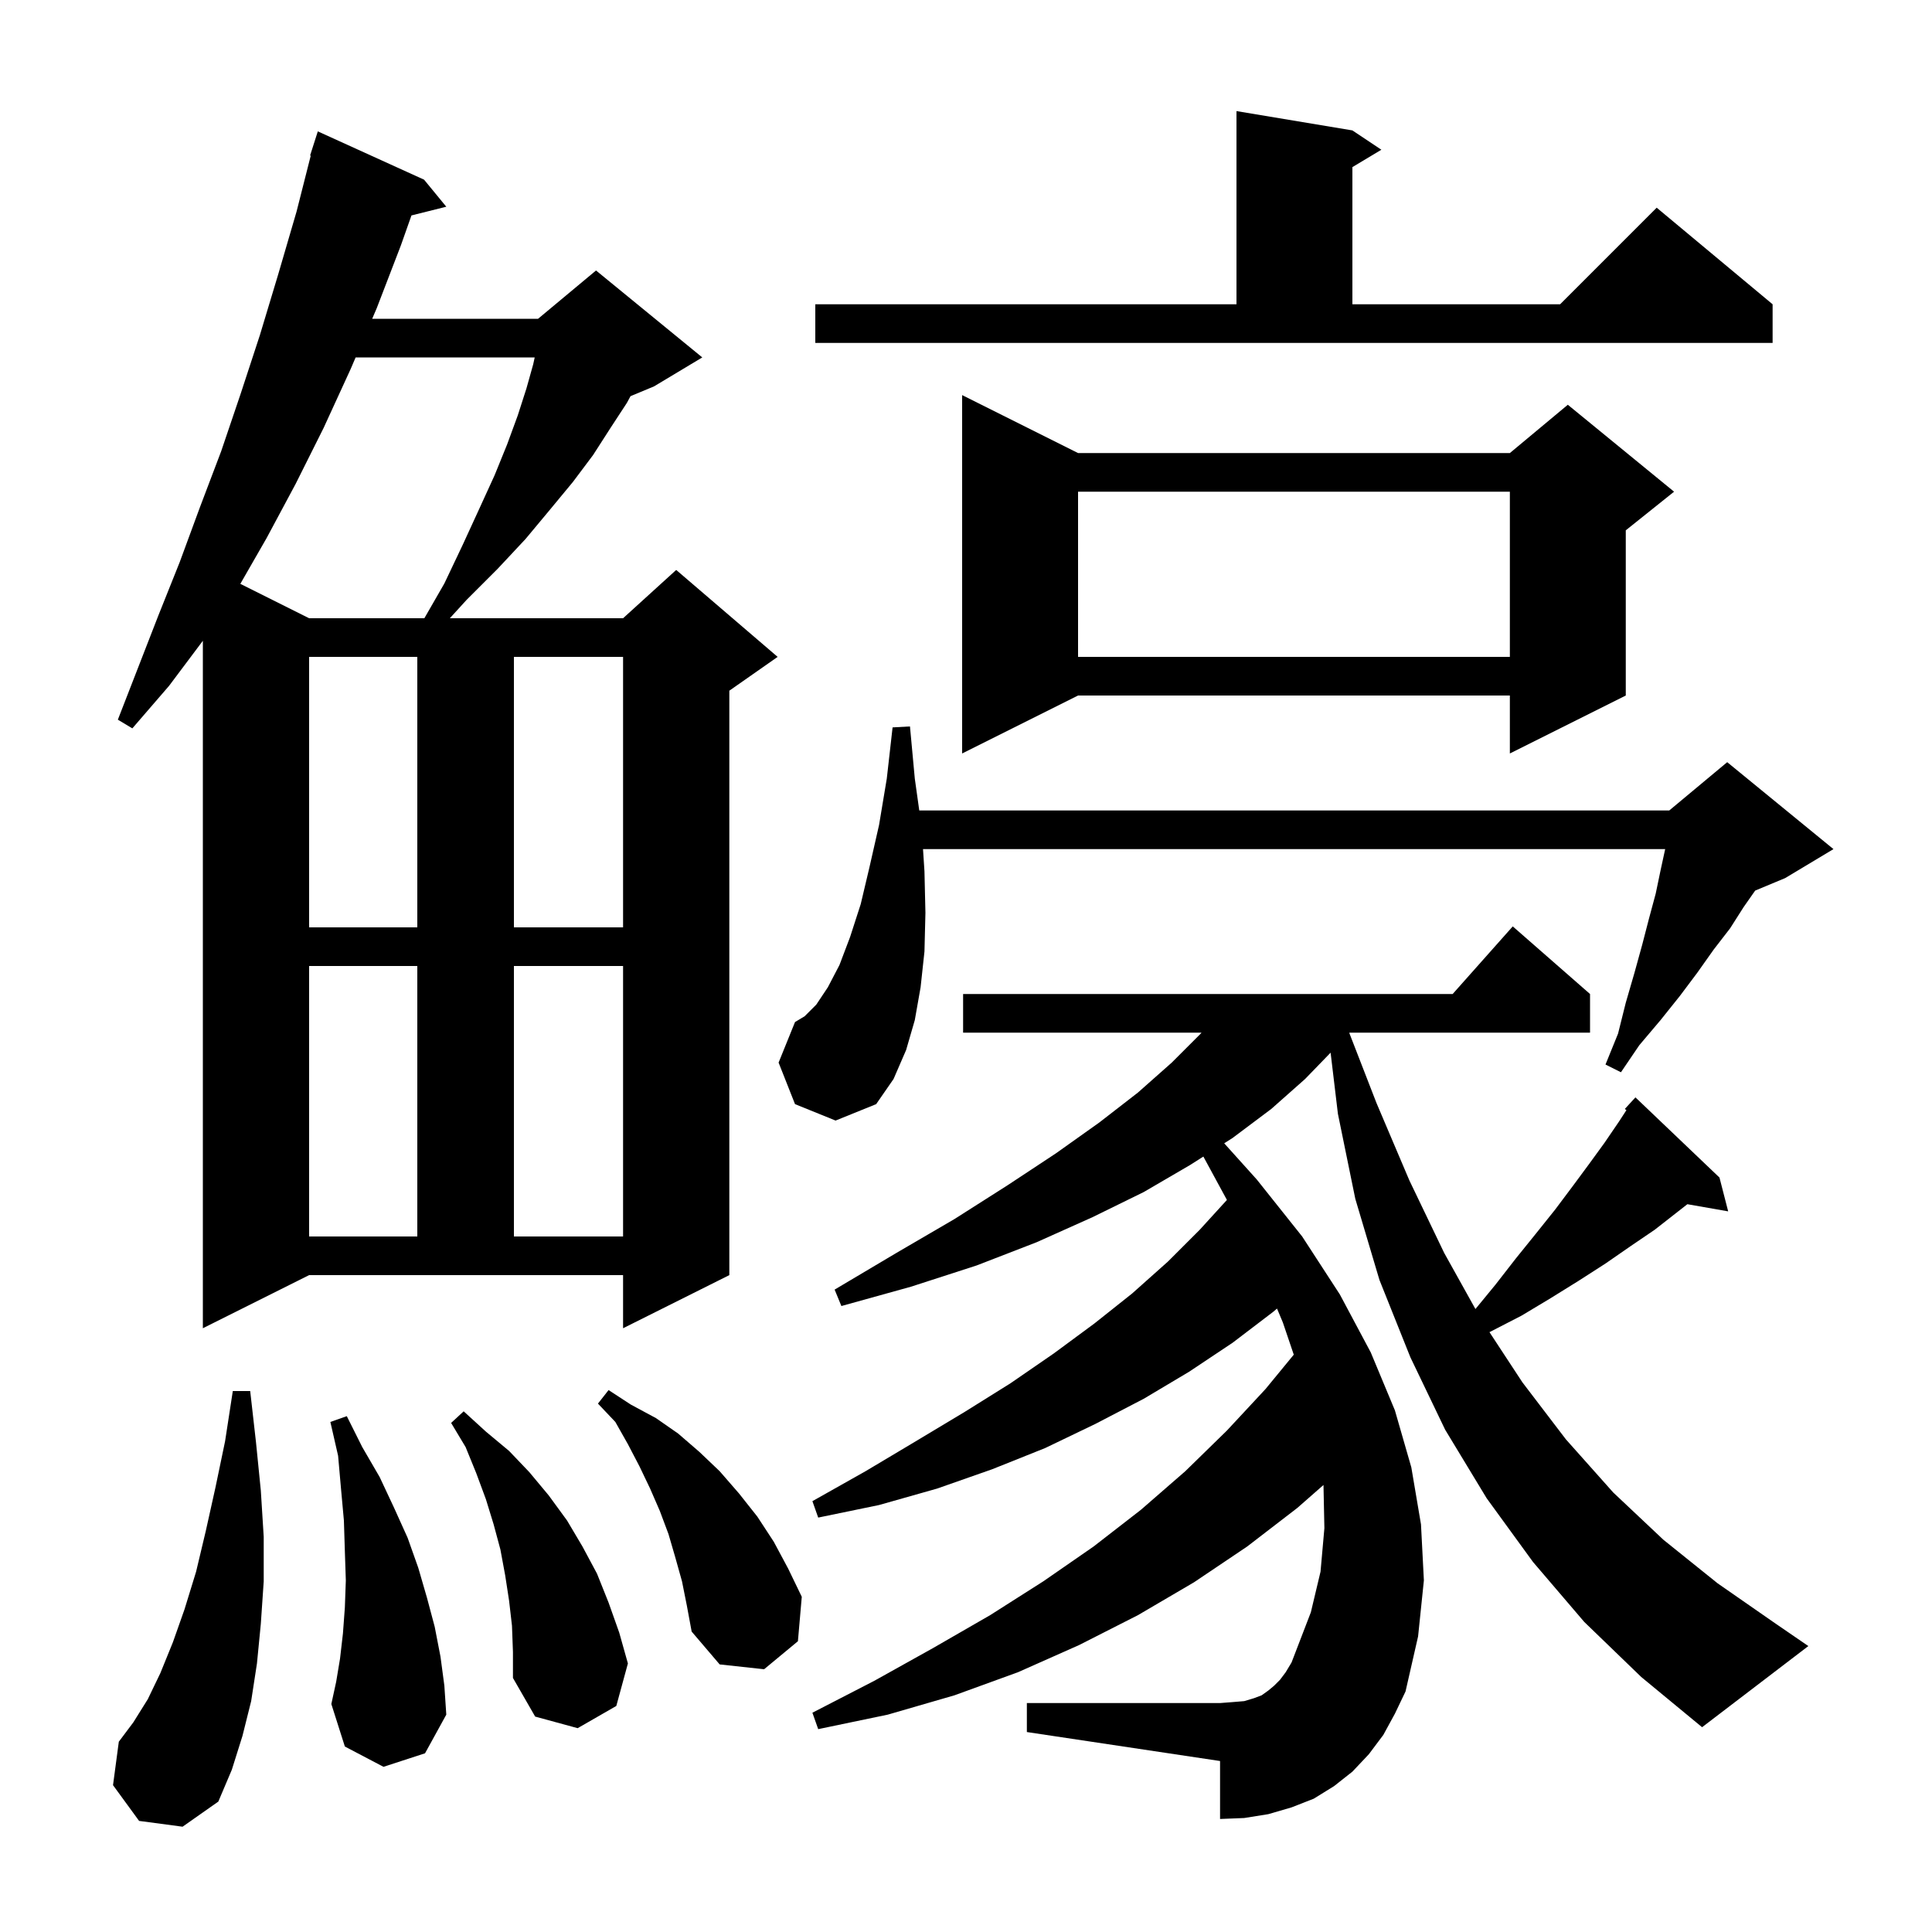 <svg xmlns="http://www.w3.org/2000/svg" xmlns:xlink="http://www.w3.org/1999/xlink" version="1.1" baseProfile="full" viewBox="0 0 200 200" width="200" height="200"><g fill="currentColor"><path d="M 14.4 188.5 L 11.7 184.8 L 12.3 180.3 L 13.8 178.3 L 15.3 175.9 L 16.6 173.2 L 17.9 170.0 L 19.1 166.6 L 20.3 162.7 L 21.3 158.5 L 22.3 154.0 L 23.3 149.2 L 24.1 144.0 L 25.9 144.0 L 26.5 149.3 L 27.0 154.3 L 27.3 159.1 L 27.3 163.7 L 27.0 168.1 L 26.6 172.2 L 26.0 176.1 L 25.1 179.7 L 24.0 183.2 L 22.6 186.5 L 18.9 189.1 Z M 164.0 167.9 L 158.7 161.7 L 153.9 155.1 L 149.6 148.0 L 146.0 140.5 L 142.8 132.5 L 140.3 124.1 L 138.5 115.3 L 137.743 108.971 L 135.1 111.7 L 131.6 114.8 L 127.6 117.8 L 126.729 118.354 L 130.1 122.1 L 134.8 128.0 L 138.7 134.0 L 141.9 140.0 L 144.4 146.0 L 146.1 151.9 L 147.1 157.8 L 147.4 163.6 L 146.8 169.4 L 145.5 175.1 L 144.4 177.4 L 143.2 179.6 L 141.7 181.6 L 140.0 183.4 L 138.1 184.9 L 136.0 186.2 L 133.7 187.1 L 131.3 187.8 L 128.8 188.2 L 126.3 188.3 L 126.3 182.3 L 106.3 179.3 L 106.3 176.3 L 126.3 176.3 L 127.6 176.2 L 128.8 176.1 L 129.8 175.8 L 130.6 175.5 L 131.3 175.0 L 131.9 174.5 L 132.5 173.9 L 133.1 173.1 L 133.7 172.1 L 135.7 166.9 L 136.7 162.7 L 137.1 158.2 L 137.007 153.725 L 134.3 156.1 L 129.1 160.1 L 123.6 163.8 L 117.8 167.2 L 111.7 170.3 L 105.4 173.1 L 98.8 175.5 L 91.9 177.5 L 84.7 179.0 L 84.1 177.3 L 90.5 174.0 L 96.6 170.6 L 102.5 167.2 L 108.0 163.7 L 113.2 160.1 L 118.1 156.3 L 122.7 152.3 L 127.0 148.1 L 131.0 143.8 L 133.931 140.236 L 132.8 136.9 L 132.197 135.462 L 131.8 135.8 L 127.6 139.0 L 123.1 142.0 L 118.4 144.8 L 113.4 147.4 L 108.2 149.9 L 102.7 152.1 L 97.0 154.1 L 91.0 155.8 L 84.7 157.1 L 84.1 155.4 L 89.6 152.3 L 94.8 149.2 L 99.8 146.2 L 104.6 143.2 L 109.1 140.1 L 113.3 137.0 L 117.2 133.9 L 120.9 130.6 L 124.2 127.3 L 127.009 124.219 L 127.0 124.2 L 124.572 119.727 L 123.2 120.6 L 118.4 123.4 L 113.1 126.0 L 107.3 128.6 L 101.1 131.0 L 94.3 133.2 L 87.1 135.2 L 86.4 133.5 L 92.8 129.7 L 98.8 126.2 L 104.3 122.7 L 109.3 119.4 L 113.8 116.2 L 117.8 113.1 L 121.3 110.0 L 124.3 107.0 L 124.376 106.9 L 99.7 106.9 L 99.7 102.9 L 150.378 102.9 L 156.6 95.9 L 164.6 102.9 L 164.6 106.9 L 139.711 106.9 L 139.679 106.934 L 142.5 114.2 L 145.9 122.2 L 149.5 129.7 L 152.737 135.511 L 154.8 133.0 L 156.9 130.3 L 159.0 127.7 L 161.0 125.2 L 162.8 122.8 L 164.5 120.5 L 166.1 118.3 L 167.6 116.1 L 168.367 114.921 L 168.2 114.8 L 169.3 113.6 L 178.0 121.9 L 178.9 125.4 L 174.675 124.659 L 171.3 127.3 L 168.8 129.0 L 166.2 130.8 L 163.4 132.6 L 160.5 134.4 L 157.5 136.2 L 154.2 137.9 L 154.191 137.906 L 157.6 143.1 L 162.1 149.0 L 167.0 154.5 L 172.2 159.4 L 177.8 163.9 L 183.7 168.0 L 187.2 170.4 L 176.2 178.8 L 169.9 173.6 Z M 53.0 168.3 L 52.7 165.7 L 52.3 163.1 L 51.8 160.4 L 51.1 157.8 L 50.3 155.2 L 49.3 152.5 L 48.2 149.8 L 46.7 147.3 L 48.0 146.1 L 50.3 148.2 L 52.7 150.2 L 54.8 152.4 L 56.8 154.8 L 58.7 157.4 L 60.3 160.1 L 61.8 162.9 L 63.0 165.9 L 64.1 169.0 L 65.0 172.2 L 63.8 176.6 L 59.8 178.9 L 55.4 177.7 L 53.1 173.7 L 53.1 171.0 Z M 39.7 182.9 L 35.7 180.8 L 34.3 176.4 L 34.8 174.1 L 35.2 171.7 L 35.5 169.1 L 35.7 166.4 L 35.8 163.6 L 35.7 160.6 L 35.6 157.4 L 35.3 154.1 L 35.0 150.7 L 34.2 147.2 L 35.9 146.6 L 37.5 149.8 L 39.3 152.9 L 40.8 156.1 L 42.2 159.2 L 43.3 162.3 L 44.2 165.4 L 45.0 168.4 L 45.6 171.5 L 46.0 174.5 L 46.2 177.5 L 44.0 181.5 Z M 70.6 163.7 L 69.9 161.2 L 69.2 158.8 L 68.3 156.4 L 67.3 154.1 L 66.2 151.8 L 65.0 149.5 L 63.7 147.2 L 61.9 145.3 L 63.0 143.9 L 65.3 145.4 L 67.9 146.8 L 70.2 148.4 L 72.4 150.3 L 74.5 152.3 L 76.5 154.6 L 78.4 157.0 L 80.1 159.6 L 81.6 162.4 L 83.0 165.3 L 82.6 169.9 L 79.1 172.8 L 74.5 172.3 L 71.6 168.9 L 71.1 166.2 Z M 21.0 137.5 L 21.0 66.333 L 17.5 71.0 L 13.7 75.4 L 12.2 74.5 L 16.4 63.7 L 18.6 58.2 L 20.7 52.5 L 22.9 46.7 L 24.9 40.8 L 26.9 34.7 L 28.8 28.4 L 30.7 21.9 L 32.168 16.114 L 32.1 16.1 L 32.9 13.6 L 43.9 18.6 L 46.2 21.4 L 42.594 22.302 L 41.5 25.4 L 39.0 31.9 L 38.529 33.0 L 55.7 33.0 L 61.7 28.0 L 72.7 37.0 L 67.7 40.0 L 65.27 41.012 L 64.9 41.7 L 63.2 44.3 L 61.4 47.1 L 59.3 49.9 L 56.9 52.8 L 54.4 55.8 L 51.5 58.9 L 48.3 62.1 L 46.568 64.0 L 64.5 64.0 L 70.0 59.0 L 80.5 68.0 L 75.5 71.5 L 75.5 132.0 L 64.5 137.5 L 64.5 132.0 L 32.0 132.0 Z M 32.0 100.0 L 32.0 128.0 L 43.2 128.0 L 43.2 100.0 Z M 53.2 100.0 L 53.2 128.0 L 64.5 128.0 L 64.5 100.0 Z M 82.3 114.3 L 80.6 110.0 L 82.3 105.8 L 83.3 105.2 L 84.5 104.0 L 85.7 102.2 L 86.9 99.9 L 88.0 97.0 L 89.1 93.6 L 90.0 89.8 L 91.0 85.4 L 91.8 80.6 L 92.4 75.3 L 94.2 75.2 L 94.7 80.6 L 95.162 83.9 L 172.8 83.9 L 178.8 78.9 L 189.8 87.9 L 184.8 90.9 L 181.694 92.194 L 180.5 93.9 L 179.1 96.1 L 177.4 98.3 L 175.7 100.7 L 173.9 103.1 L 171.9 105.6 L 169.7 108.2 L 167.8 111.0 L 166.2 110.2 L 167.5 107.0 L 168.3 103.8 L 169.2 100.7 L 170.0 97.8 L 170.7 95.1 L 171.4 92.5 L 171.9 90.1 L 172.378 87.9 L 95.55 87.9 L 95.7 90.2 L 95.8 94.5 L 95.7 98.5 L 95.3 102.2 L 94.7 105.6 L 93.8 108.7 L 92.5 111.7 L 90.7 114.3 L 86.5 116.0 Z M 32.0 68.0 L 32.0 96.0 L 43.2 96.0 L 43.2 68.0 Z M 53.2 68.0 L 53.2 96.0 L 64.5 96.0 L 64.5 68.0 Z M 111.6 46.9 L 156.3 46.9 L 162.3 41.9 L 173.3 50.9 L 168.3 54.9 L 168.3 72.0 L 156.3 78.0 L 156.3 72.0 L 111.6 72.0 L 99.6 78.0 L 99.6 40.9 Z M 111.6 50.9 L 111.6 68.0 L 156.3 68.0 L 156.3 50.9 Z M 36.814 37.0 L 36.3 38.2 L 33.5 44.3 L 30.6 50.1 L 27.6 55.7 L 24.879 60.44 L 32.0 64.0 L 43.93 64.0 L 46.0 60.4 L 47.9 56.4 L 49.6 52.7 L 51.2 49.2 L 52.5 46.0 L 53.6 43.0 L 54.5 40.2 L 55.2 37.7 L 55.352 37.0 Z M 84.4 31.5 L 128.0 31.5 L 128.0 11.5 L 140.0 13.5 L 143.0 15.5 L 140.0 17.3 L 140.0 31.5 L 161.5 31.5 L 171.5 21.5 L 183.5 31.5 L 183.5 35.5 L 84.4 35.5 Z "/></g></svg>